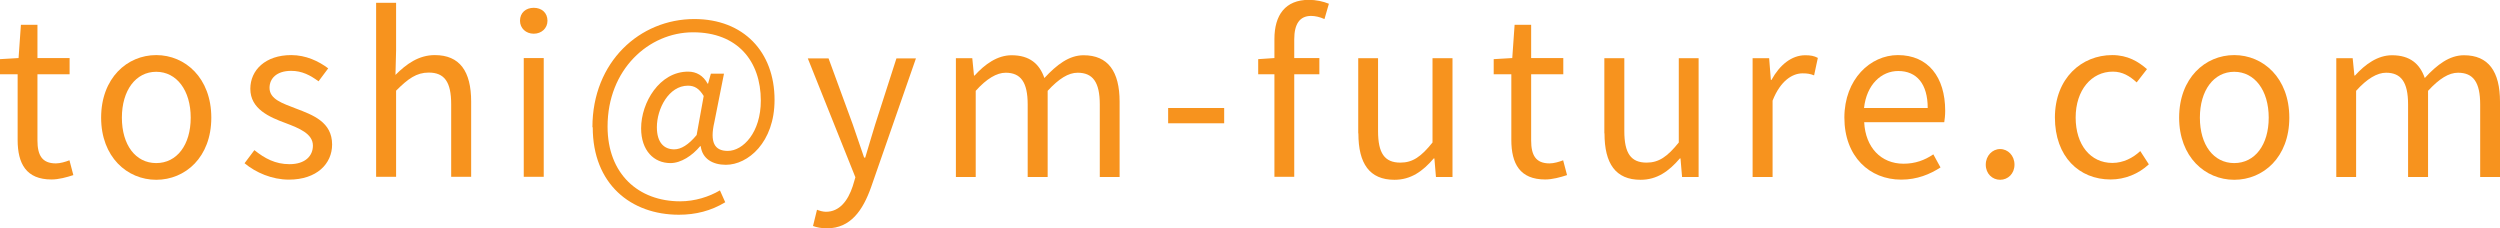 <?xml version="1.0" encoding="UTF-8"?><svg id="_レイヤー_2" xmlns="http://www.w3.org/2000/svg" width="160.19" height="14.61" viewBox="0 0 160.19 14.61"><defs><style>.cls-1{fill:#f7931e;stroke-width:0px;}</style></defs><g id="_レイヤー_1-2"><path class="cls-1" d="m1.13,8.98v-4.22H0v-.97l1.19-.07.15-2.13h1.06v2.13h2.06v1.04h-2.06v4.24c0,.94.29,1.47,1.18,1.47.27,0,.62-.1.87-.2l.25.95c-.43.14-.94.28-1.4.28-1.62,0-2.17-1.01-2.17-2.54Z"/><path class="cls-1" d="m6.48,7.54c0-2.54,1.67-4.01,3.53-4.01s3.53,1.47,3.53,4.01-1.67,3.98-3.53,3.98-3.53-1.46-3.53-3.98Zm5.74,0c0-1.75-.9-2.94-2.21-2.94s-2.2,1.19-2.2,2.94.88,2.91,2.2,2.91,2.21-1.16,2.21-2.91Z"/><path class="cls-1" d="m15.67,10.46l.63-.84c.66.53,1.34.9,2.25.9,1.01,0,1.5-.53,1.5-1.19,0-.77-.9-1.12-1.74-1.44-1.06-.39-2.27-.91-2.27-2.2,0-1.2.97-2.16,2.62-2.16.94,0,1.76.39,2.37.85l-.62.83c-.53-.39-1.06-.67-1.75-.67-.95,0-1.39.5-1.39,1.09,0,.73.83.99,1.68,1.32,1.11.42,2.33.87,2.33,2.31,0,1.23-.98,2.25-2.77,2.25-1.08,0-2.12-.45-2.84-1.05Z"/><path class="cls-1" d="m24.1.18h1.28v3.05l-.04,1.57c.7-.7,1.49-1.27,2.52-1.27,1.6,0,2.33,1.04,2.33,2.98v4.82h-1.28v-4.65c0-1.43-.43-2.03-1.44-2.03-.78,0-1.32.39-2.09,1.16v5.52h-1.28V.18Z"/><path class="cls-1" d="m33.32,1.33c0-.52.38-.83.88-.83s.88.31.88.83c0,.48-.38.83-.88.83s-.88-.35-.88-.83Zm.24,2.39h1.28v7.61h-1.28V3.73Z"/><path class="cls-1" d="m37.96,8.15c0-4.19,3.04-6.93,6.53-6.93,3.15,0,5.14,2.1,5.14,5.18,0,2.73-1.71,4.16-3.12,4.16-.85,0-1.51-.39-1.61-1.19h-.04c-.5.6-1.22,1.08-1.9,1.08-1.06,0-1.88-.8-1.88-2.23,0-1.65,1.18-3.63,3.01-3.63.53,0,.97.25,1.25.77h.03l.18-.64h.84l-.62,3.12c-.29,1.26,0,1.83.86,1.83.99,0,2.12-1.19,2.12-3.22,0-2.54-1.5-4.38-4.34-4.38s-5.48,2.38-5.48,6.04c0,3.05,1.99,4.79,4.65,4.79.95,0,1.85-.29,2.55-.7l.34.76c-.91.55-1.89.8-2.97.8-3.07,0-5.52-1.96-5.52-5.6Zm6.68.49l.45-2.49c-.29-.48-.59-.66-1.01-.66-1.23,0-1.99,1.48-1.99,2.66,0,1.01.48,1.42,1.11,1.42.43,0,.91-.28,1.44-.92Z"/><path class="cls-1" d="m52.1,14.46l.25-1.02c.15.06.38.13.57.13.87,0,1.41-.7,1.72-1.64l.17-.57-3.05-7.62h1.33l1.55,4.23c.22.66.49,1.44.73,2.13h.07c.21-.69.43-1.46.64-2.13l1.36-4.23h1.25l-2.87,8.24c-.53,1.5-1.32,2.65-2.83,2.65-.36,0-.66-.06-.9-.15Z"/><path class="cls-1" d="m61.25,3.73h1.05l.11,1.11h.04c.66-.73,1.46-1.3,2.37-1.3,1.16,0,1.79.56,2.1,1.46.79-.85,1.58-1.46,2.51-1.46,1.57,0,2.31,1.04,2.31,2.98v4.82h-1.27v-4.65c0-1.43-.45-2.03-1.42-2.03-.59,0-1.2.38-1.92,1.16v5.52h-1.28v-4.65c0-1.43-.45-2.03-1.41-2.03-.57,0-1.22.38-1.92,1.16v5.52h-1.27V3.73Z"/><path class="cls-1" d="m74.85,6.92h3.59v.98h-3.59v-.98Z"/><path class="cls-1" d="m84.86,1.22c-.28-.13-.59-.2-.85-.2-.73,0-1.08.52-1.08,1.5v1.2h1.61v1.04h-1.61v6.57h-1.27v-6.57h-1.04v-.97l1.04-.07v-1.22c0-1.54.7-2.51,2.21-2.51.46,0,.91.1,1.28.25l-.28.97Z"/><path class="cls-1" d="m87.03,8.54V3.73h1.27v4.67c0,1.42.42,2.02,1.43,2.02.79,0,1.33-.38,2.06-1.29V3.73h1.28v7.61h-1.06l-.1-1.19h-.04c-.71.83-1.47,1.37-2.52,1.37-1.6,0-2.31-1.04-2.31-2.97Z"/><path class="cls-1" d="m96.84,8.98v-4.22h-1.13v-.97l1.19-.07.15-2.13h1.06v2.13h2.06v1.04h-2.06v4.24c0,.94.29,1.47,1.18,1.47.27,0,.62-.1.87-.2l.25.95c-.43.14-.94.28-1.4.28-1.62,0-2.17-1.01-2.17-2.54Z"/><path class="cls-1" d="m102.8,8.54V3.73h1.28v4.67c0,1.42.42,2.02,1.43,2.02.78,0,1.33-.38,2.06-1.29V3.73h1.27v7.61h-1.06l-.1-1.19h-.04c-.71.83-1.47,1.37-2.52,1.37-1.6,0-2.31-1.04-2.31-2.97Z"/><path class="cls-1" d="m112.31,3.73h1.05l.11,1.39h.04c.53-.97,1.3-1.58,2.16-1.58.34,0,.57.04.81.17l-.24,1.12c-.25-.1-.43-.13-.74-.13-.63,0-1.41.45-1.92,1.75v4.89h-1.28V3.73Z"/><path class="cls-1" d="m118.18,7.54c0-2.47,1.67-4.01,3.43-4.01,1.93,0,3.03,1.4,3.03,3.57,0,.28-.03.55-.06.73h-5.13c.08,1.62,1.08,2.66,2.52,2.66.74,0,1.35-.22,1.91-.6l.46.84c-.67.43-1.49.78-2.52.78-2.02,0-3.64-1.47-3.64-3.98Zm5.34-.62c0-1.54-.7-2.37-1.89-2.37-1.08,0-2.03.87-2.19,2.37h4.08Z"/><path class="cls-1" d="m127.24,10.55c0-.57.42-1,.92-1s.92.42.92,1-.42.97-.92.97-.92-.39-.92-.97Z"/><path class="cls-1" d="m131.67,7.54c0-2.54,1.72-4.01,3.67-4.01,1,0,1.68.42,2.23.9l-.66.85c-.45-.41-.91-.69-1.53-.69-1.37,0-2.38,1.19-2.38,2.94s.95,2.91,2.35,2.91c.7,0,1.32-.32,1.79-.76l.55.85c-.67.62-1.54.97-2.45.97-2.02,0-3.57-1.46-3.57-3.98Z"/><path class="cls-1" d="m139.63,7.54c0-2.54,1.67-4.01,3.53-4.01s3.53,1.47,3.53,4.01-1.67,3.98-3.53,3.98-3.53-1.46-3.53-3.98Zm5.74,0c0-1.75-.9-2.94-2.21-2.94s-2.2,1.19-2.2,2.94.88,2.91,2.2,2.91,2.21-1.16,2.21-2.91Z"/><path class="cls-1" d="m149.7,3.73h1.05l.11,1.11h.04c.66-.73,1.46-1.3,2.37-1.3,1.16,0,1.79.56,2.1,1.46.78-.85,1.58-1.46,2.51-1.46,1.57,0,2.31,1.04,2.31,2.98v4.82h-1.27v-4.65c0-1.43-.45-2.03-1.42-2.03-.59,0-1.2.38-1.92,1.16v5.52h-1.28v-4.65c0-1.43-.45-2.03-1.41-2.03-.57,0-1.22.38-1.92,1.16v5.52h-1.27V3.73Z"/></g></svg>
